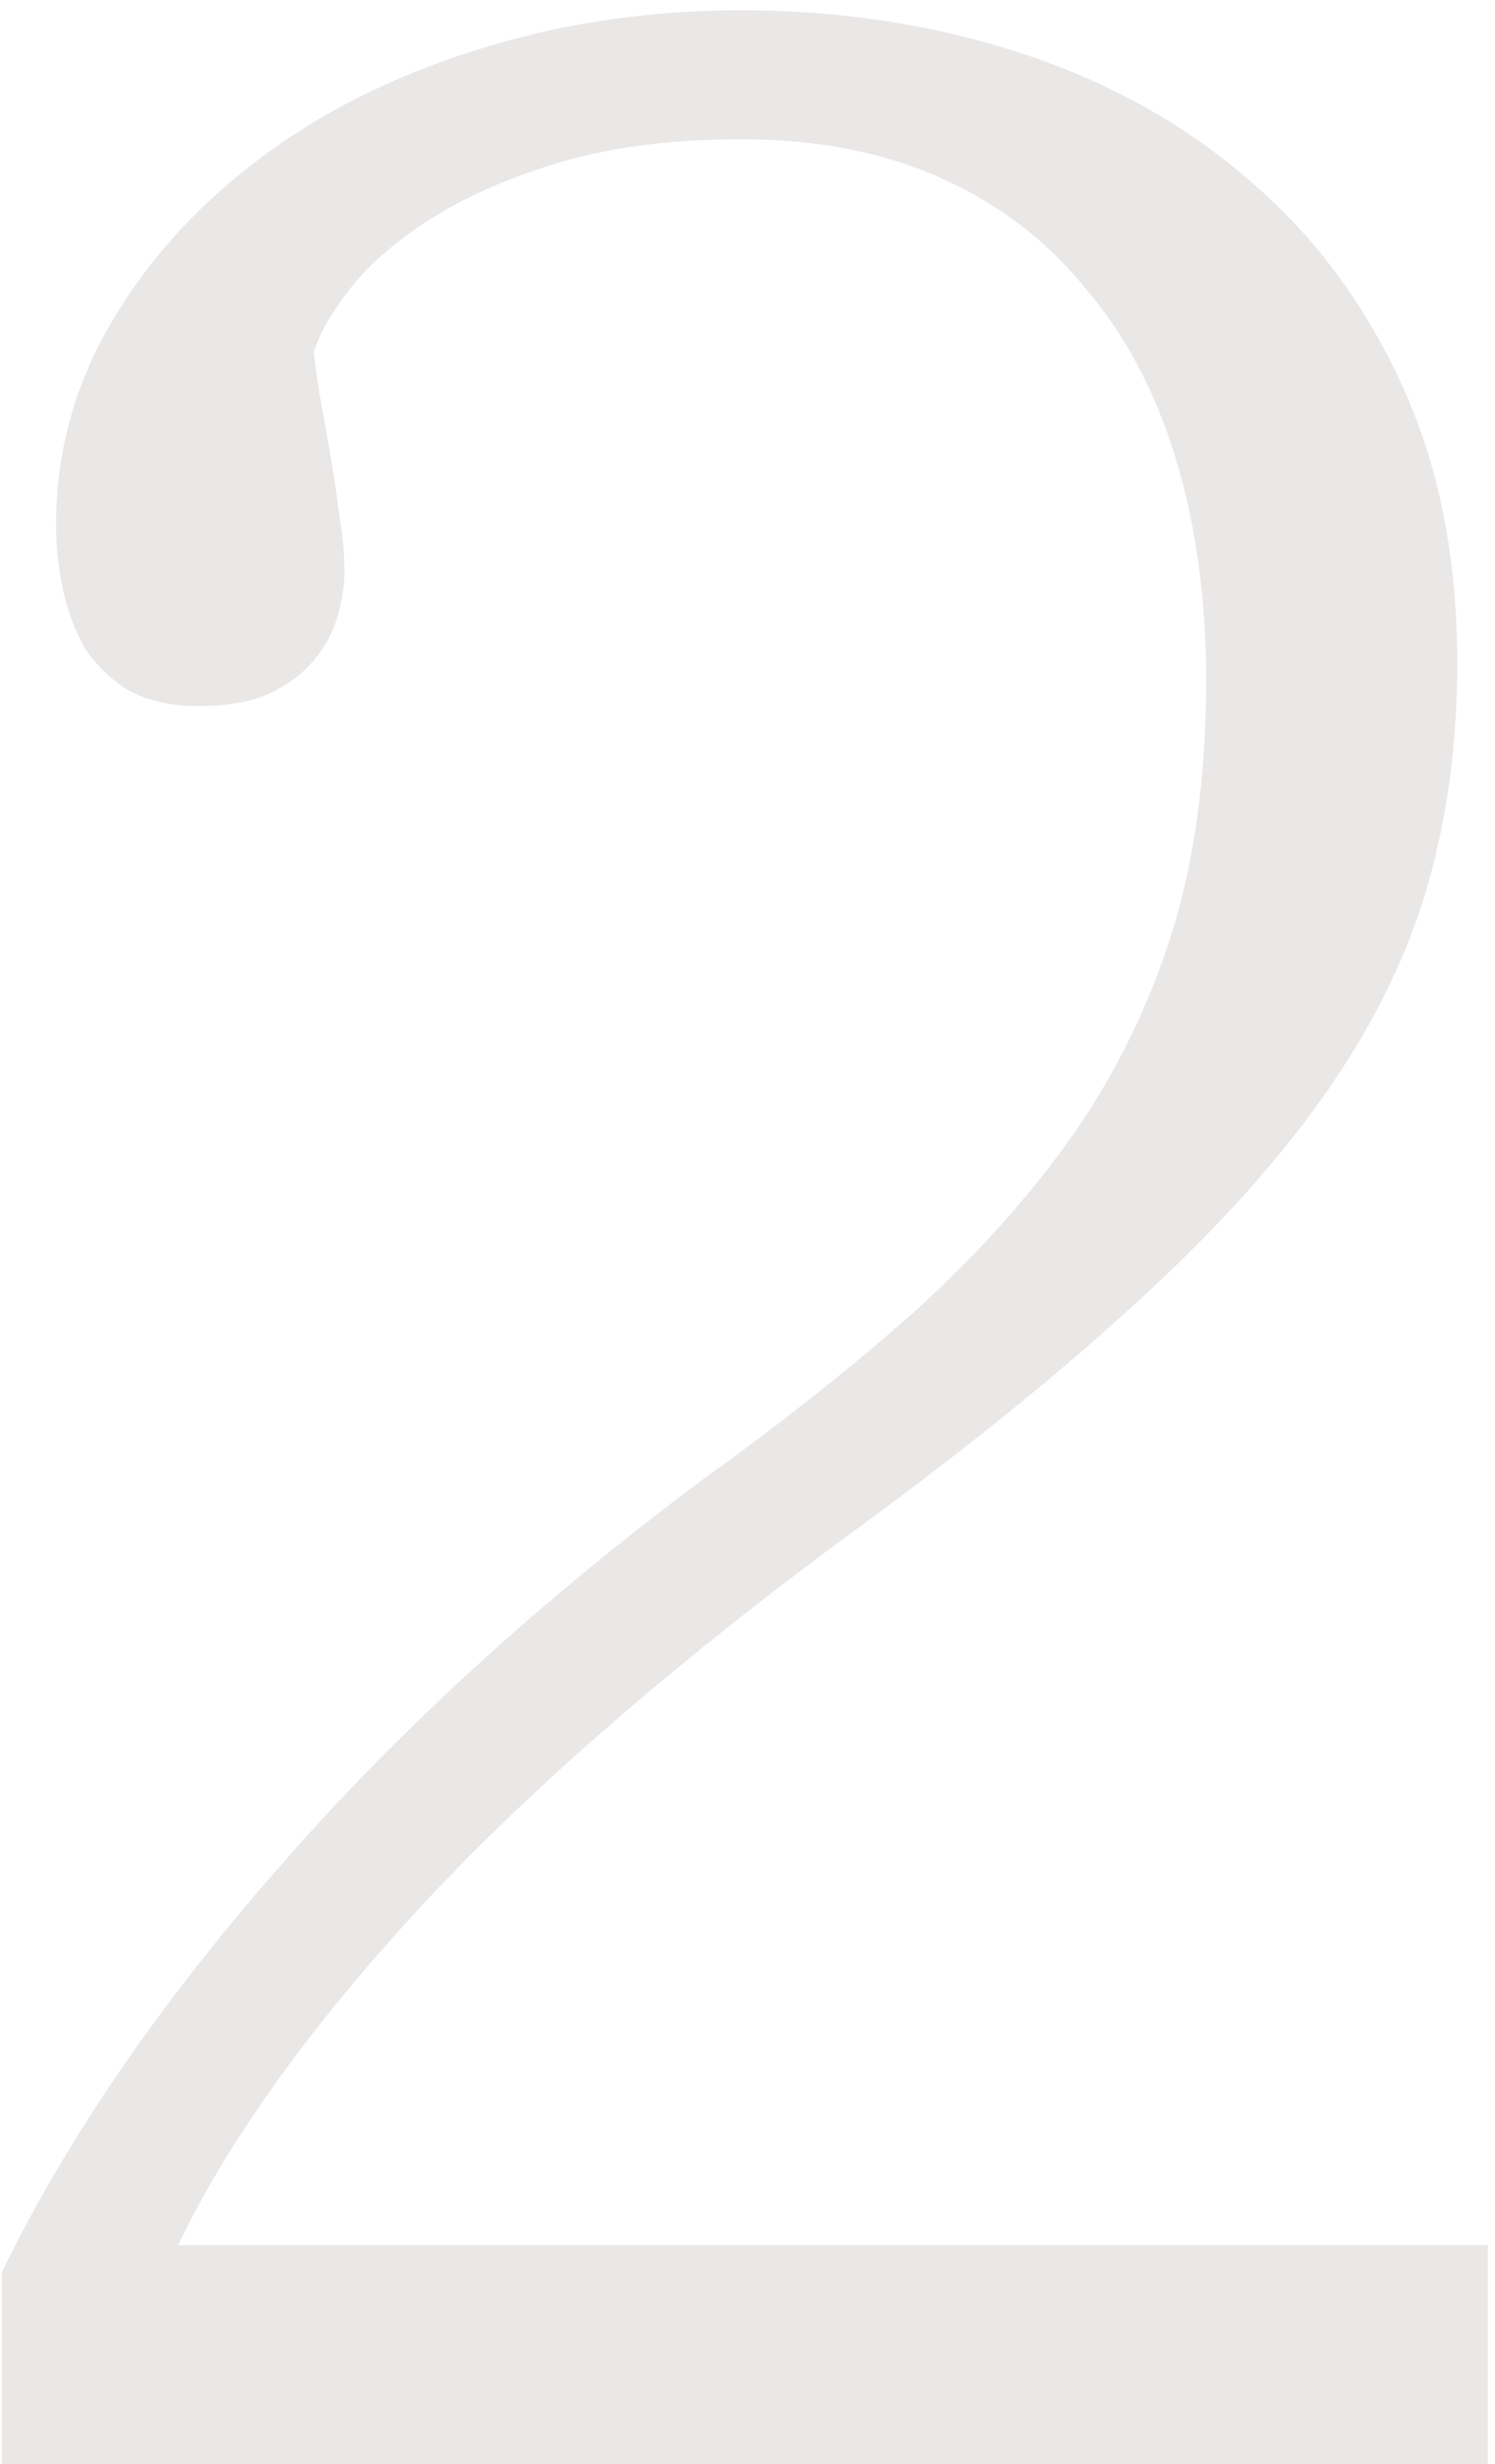 <svg width="105" height="173" viewBox="0 0 105 173" fill="none" xmlns="http://www.w3.org/2000/svg">
<path d="M104.492 173H0.125V159.537C4.652 150.244 11.086 140.832 19.426 131.301C27.766 121.69 37.734 112.556 49.33 103.898C54.969 99.848 59.973 95.876 64.342 91.984C68.71 88.013 72.404 83.883 75.422 79.594C78.44 75.225 80.743 70.499 82.332 65.416C83.921 60.253 84.715 54.376 84.715 47.783C84.715 42.065 84 36.862 82.57 32.176C81.141 27.49 79.036 23.518 76.256 20.262C73.555 16.926 70.18 14.344 66.129 12.518C62.078 10.691 57.392 9.777 52.07 9.777C47.305 9.777 43.135 10.294 39.56 11.326C36.066 12.359 33.087 13.63 30.625 15.139C28.163 16.648 26.217 18.276 24.787 20.023C23.437 21.691 22.523 23.24 22.047 24.67C22.126 25.623 22.285 26.775 22.523 28.125C22.762 29.396 23 30.746 23.238 32.176C23.477 33.526 23.675 34.876 23.834 36.227C24.072 37.577 24.191 38.848 24.191 40.039C24.191 41.072 24.033 42.144 23.715 43.256C23.397 44.368 22.841 45.4 22.047 46.353C21.253 47.307 20.18 48.101 18.83 48.736C17.559 49.292 15.931 49.57 13.945 49.57C12.039 49.57 10.411 49.213 9.061 48.498C7.79 47.704 6.757 46.711 5.963 45.52C5.248 44.249 4.732 42.859 4.414 41.35C4.096 39.84 3.938 38.331 3.938 36.822C3.938 31.818 5.208 27.132 7.75 22.764C10.292 18.395 13.707 14.583 17.996 11.326C22.365 7.99 27.448 5.409 33.246 3.582C39.124 1.676 45.398 0.723 52.07 0.723C58.98 0.723 65.493 1.715 71.609 3.701C77.725 5.687 83.047 8.626 87.574 12.518C92.181 16.41 95.795 21.215 98.416 26.934C101.037 32.573 102.348 39.126 102.348 46.592C102.348 52.39 101.593 57.791 100.084 62.795C98.575 67.719 96.113 72.564 92.697 77.33C89.282 82.096 84.794 86.981 79.234 91.984C73.754 96.988 66.963 102.429 58.861 108.307C46.471 117.52 36.503 126.257 28.957 134.518C21.412 142.778 15.931 150.482 12.516 157.631H104.492V173Z" fill="#EAE7E7"/>
</svg>
